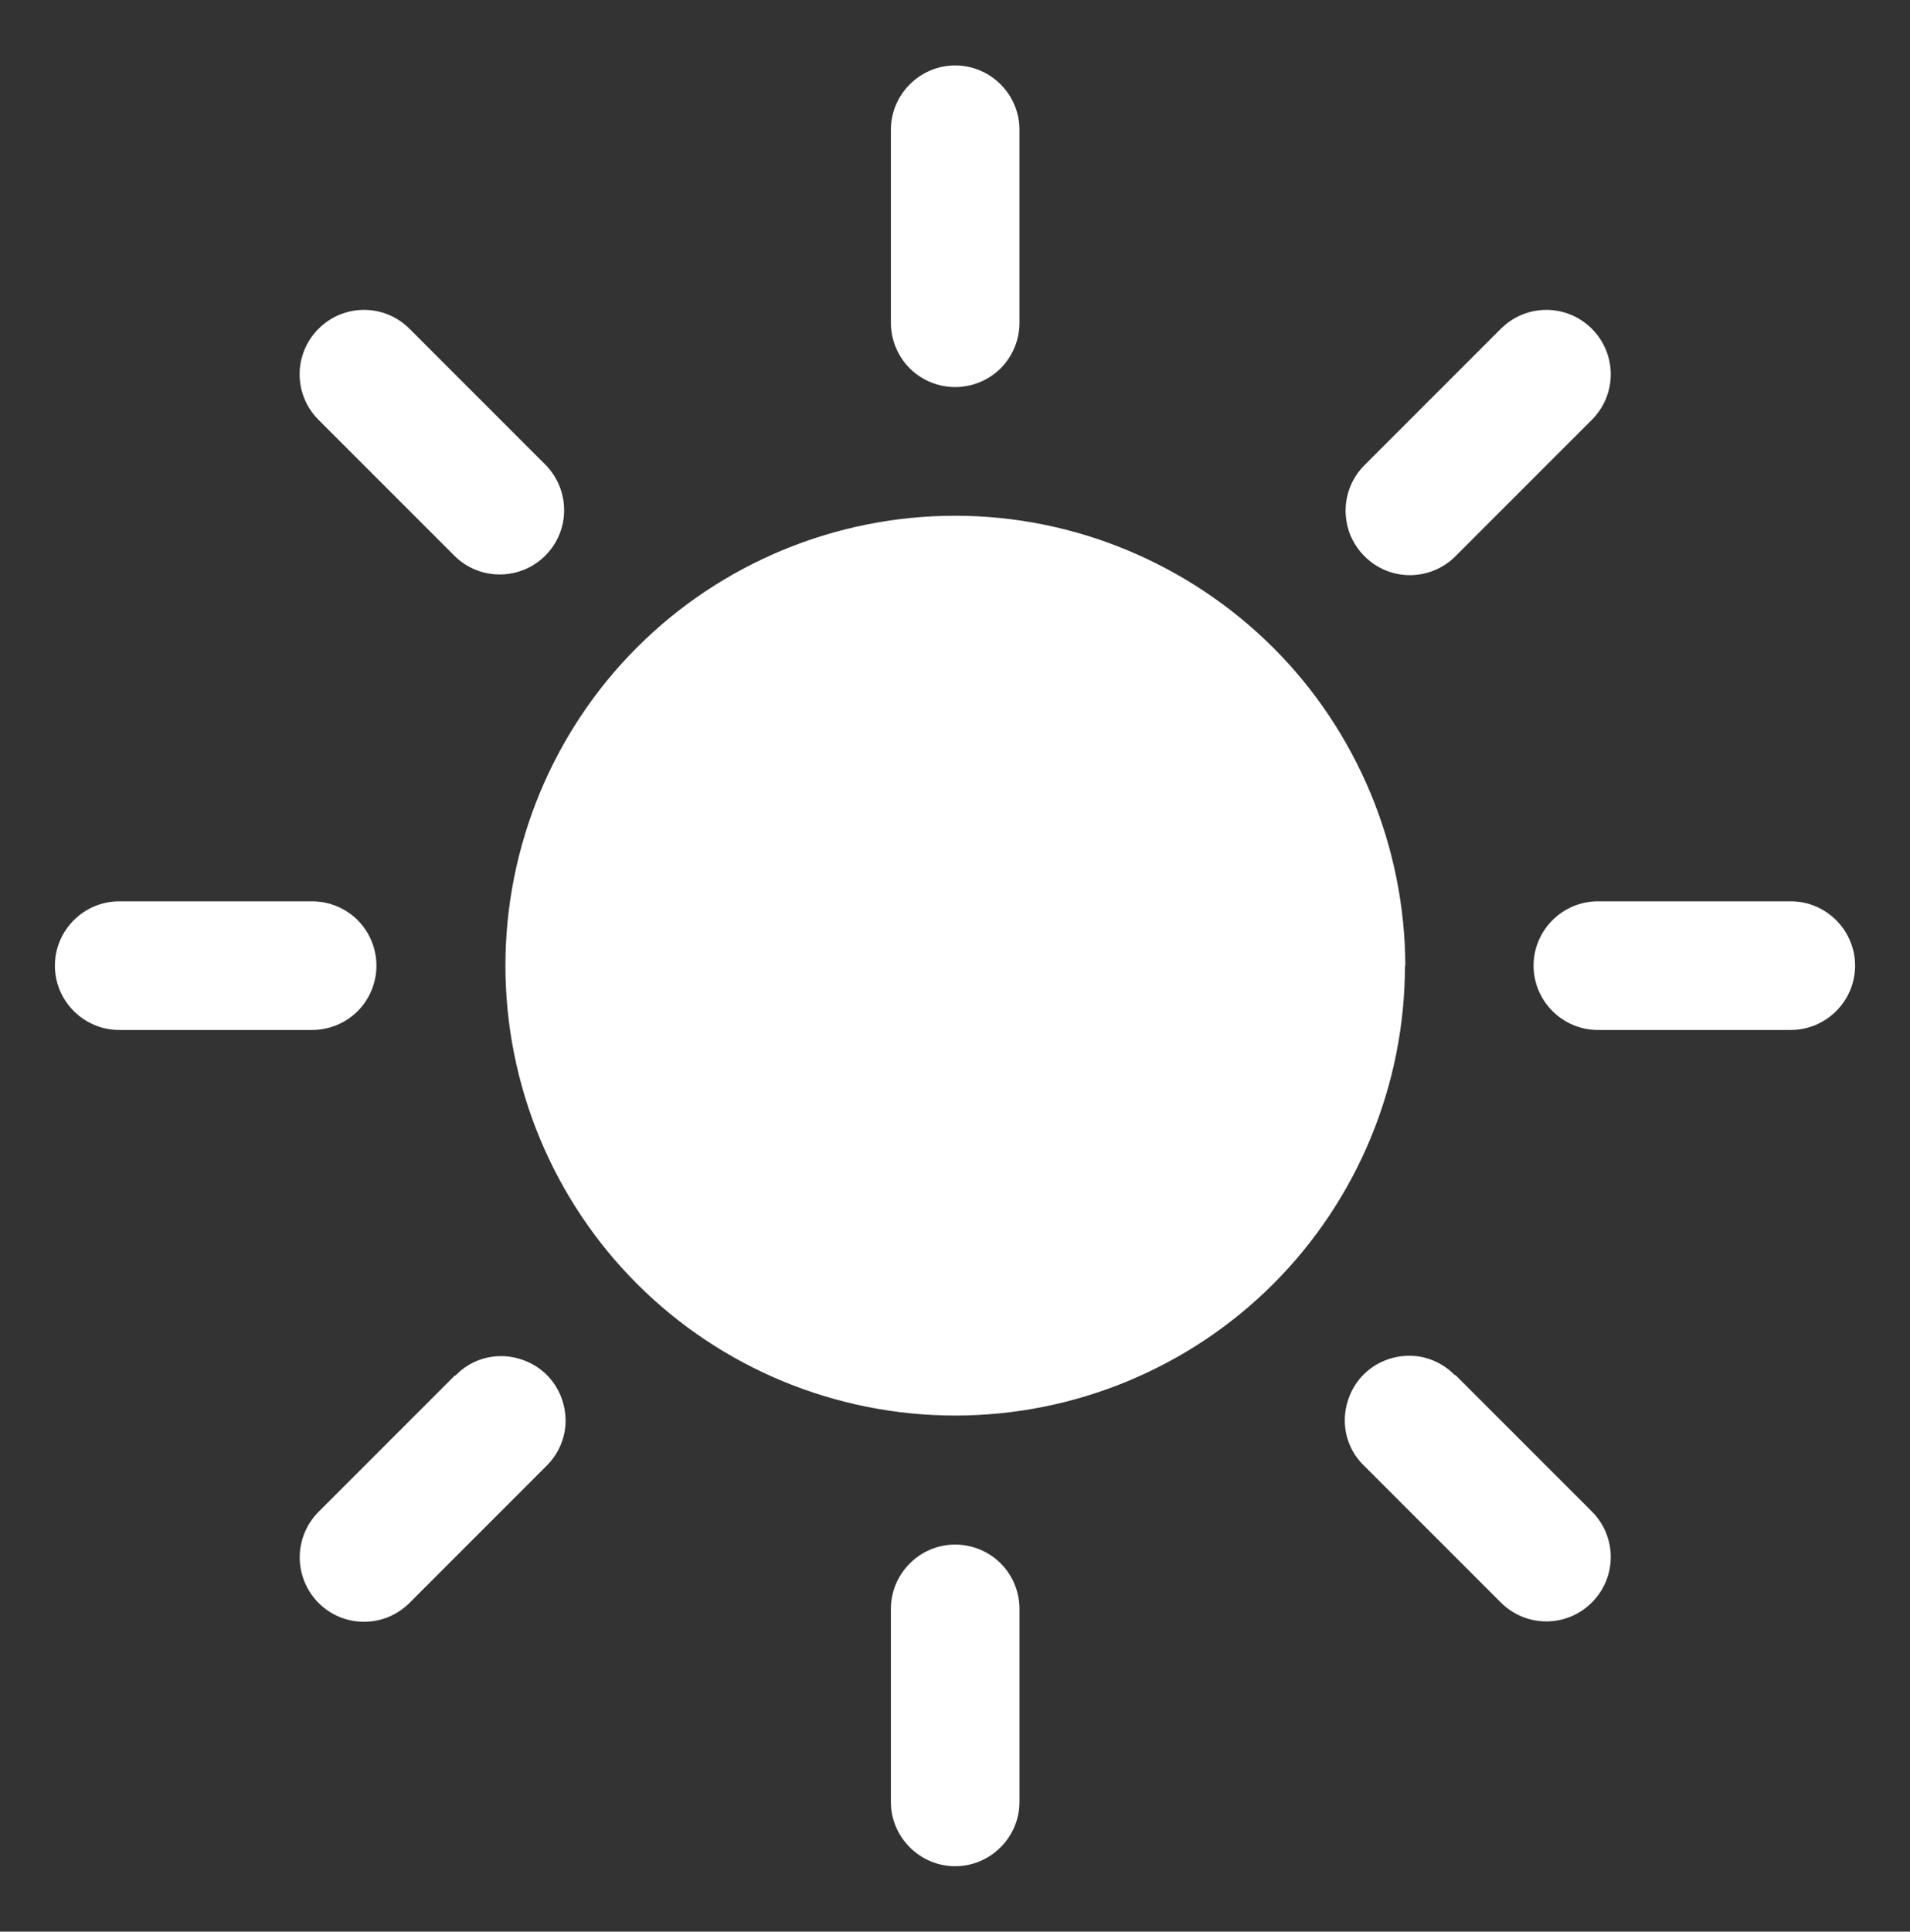 <?xml version="1.0" encoding="UTF-8"?><svg id="Layer_1" xmlns="http://www.w3.org/2000/svg" viewBox="0 0 50.79 51.35"><rect x="0" y="0" width="50.79" height="51.35" fill="#333333" stroke="none"/><defs><style>.cls-1{fill:#fff;}</style></defs><path class="cls-1" d="M37.49,15.29c.45,0,.89-.18,1.21-.5l3.63-3.63c.67-.67.67-1.75,0-2.42-.67-.67-1.75-.67-2.42,0l-3.63,3.63c-.49.49-.63,1.22-.37,1.86.27.64.89,1.06,1.58,1.06h0ZM12.1,36.56l-3.63,3.63c-.32.32-.5.76-.5,1.21s.18.89.5,1.21c.67.67,1.75.67,2.42,0l3.63-3.63c.33-.32.52-.76.52-1.21,0-.46-.18-.9-.5-1.22-.32-.32-.77-.5-1.22-.5-.46,0-.9.19-1.21.52h0ZM12.1,14.79c.67.65,1.74.64,2.4-.02.66-.66.67-1.72.02-2.4l-3.63-3.63c-.67-.67-1.75-.67-2.42,0s-.67,1.75,0,2.42l3.63,3.63ZM38.69,36.56c-.32-.33-.76-.52-1.21-.52-.46,0-.9.18-1.22.5-.32.32-.5.77-.5,1.22,0,.46.19.9.52,1.21l3.63,3.63c.67.67,1.75.67,2.42,0s.67-1.75,0-2.42l-3.63-3.63ZM47.62,23.96h-5.13c-.94,0-1.71.77-1.71,1.71s.77,1.71,1.71,1.71h5.13c.94,0,1.71-.77,1.71-1.71s-.77-1.71-1.71-1.71ZM10.01,25.67c0-.45-.18-.89-.5-1.21-.32-.32-.76-.5-1.21-.5H3.17c-.94,0-1.71.77-1.71,1.71s.77,1.71,1.71,1.71h5.13c.45,0,.89-.18,1.21-.5.32-.32.5-.76.5-1.21h0ZM25.4,10.29c.45,0,.89-.18,1.21-.5.32-.32.5-.76.5-1.21V3.45c0-.94-.77-1.71-1.71-1.71s-1.71.77-1.71,1.71v5.13c0,.45.18.89.5,1.21.32.32.76.5,1.21.5h0ZM25.4,41.06c-.94,0-1.71.77-1.71,1.71v5.13c0,.94.77,1.71,1.71,1.71s1.71-.77,1.71-1.71v-5.13c0-.45-.18-.89-.5-1.21-.32-.32-.76-.5-1.21-.5h0ZM37.36,25.67c0,3.17-1.26,6.22-3.5,8.46-2.24,2.24-5.29,3.5-8.46,3.5s-6.22-1.26-8.46-3.5c-2.24-2.24-3.5-5.29-3.5-8.46s1.26-6.22,3.5-8.46c2.24-2.24,5.29-3.5,8.46-3.5,3.17,0,6.21,1.27,8.46,3.51,2.24,2.24,3.5,5.29,3.51,8.46h0Z"/></svg>